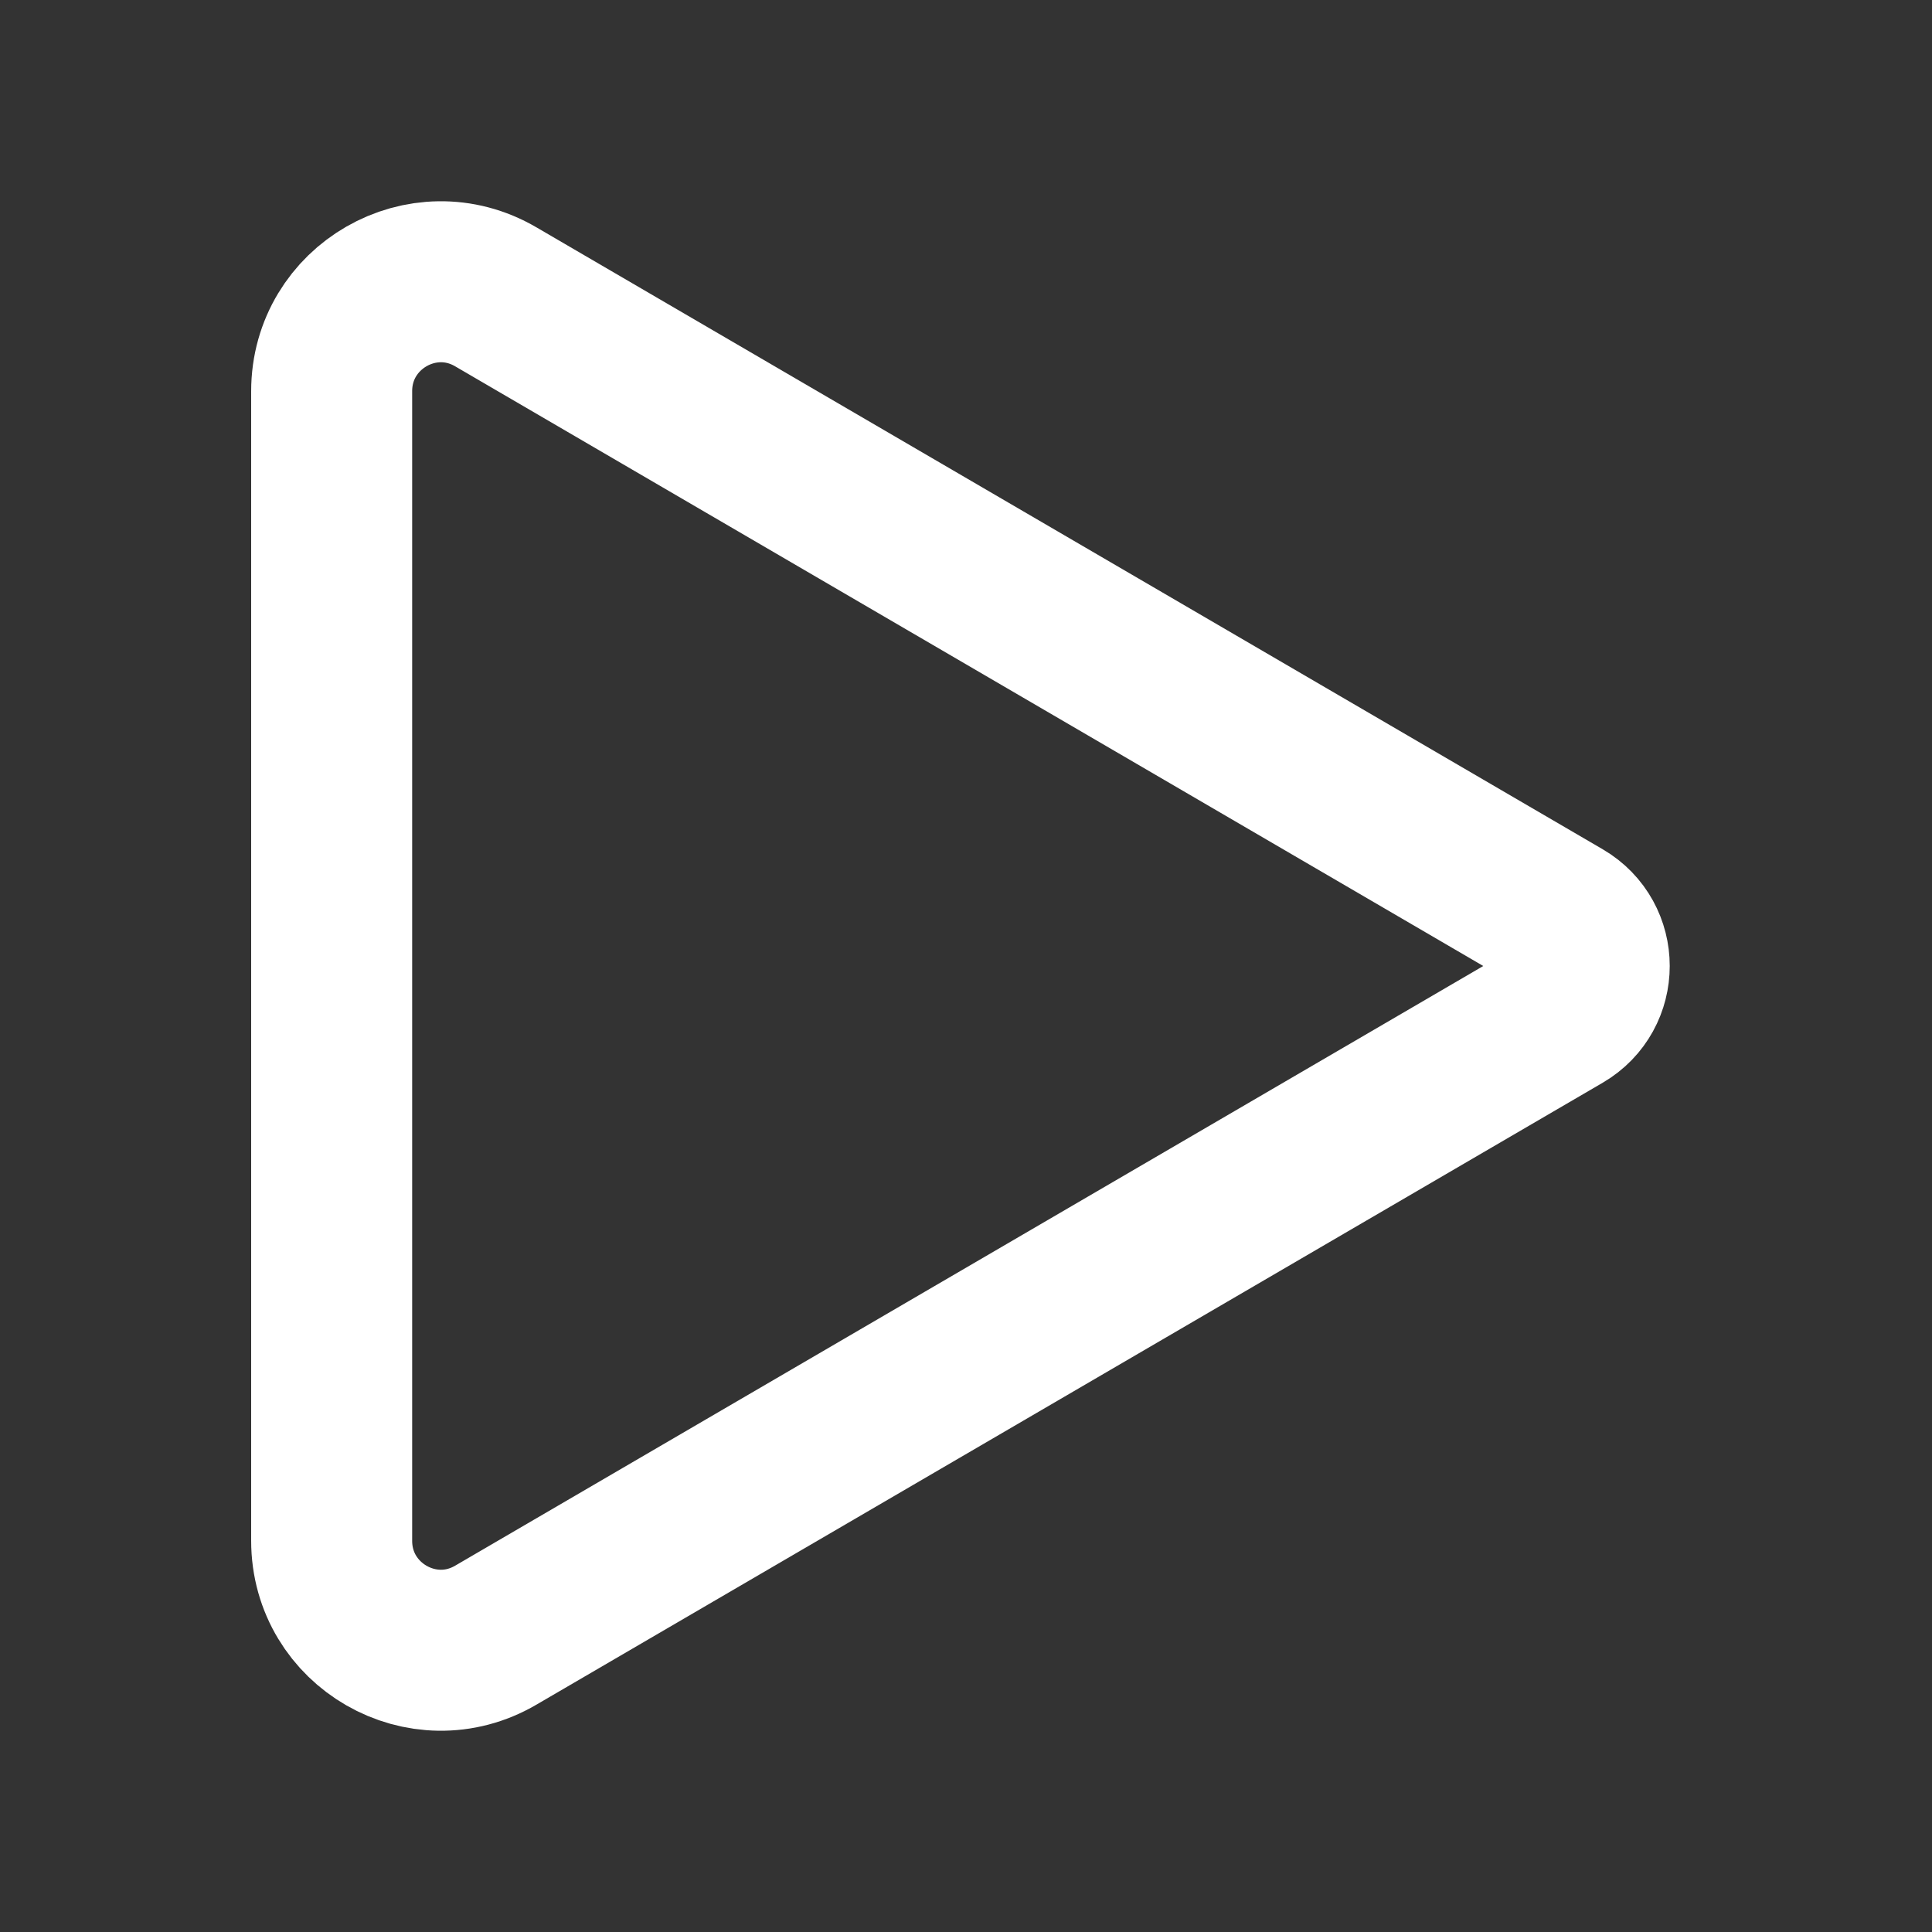 <?xml version="1.0" encoding="UTF-8"?>
<svg width="12px" height="12px" viewBox="0 0 12 12" version="1.1" xmlns="http://www.w3.org/2000/svg" xmlns:xlink="http://www.w3.org/1999/xlink">
    <rect x="0" y="0" width="12" height="12" fill="#333333" stroke="none"/>
    <title>切片</title>
    <g id="千鹿官网new-" stroke="none" stroke-width="1" fill="none" fill-rule="evenodd" stroke-linecap="round" stroke-linejoin="round">
        <g id="首页备份" transform="translate(-1574, -301)" stroke="#FFFFFF">
            <g id="编辑" transform="translate(1574, 301)">
                <path d="M2.06,9.57 L2.06,2.43 C2.06,1.906 2.628,1.579 3.08,1.844 L9.703,5.707 C9.927,5.838 9.927,6.162 9.703,6.293 L3.08,10.156 C2.628,10.421 2.06,10.094 2.06,9.57 Z" id="路径"></path>
            </g>
        </g>
    </g>
</svg>